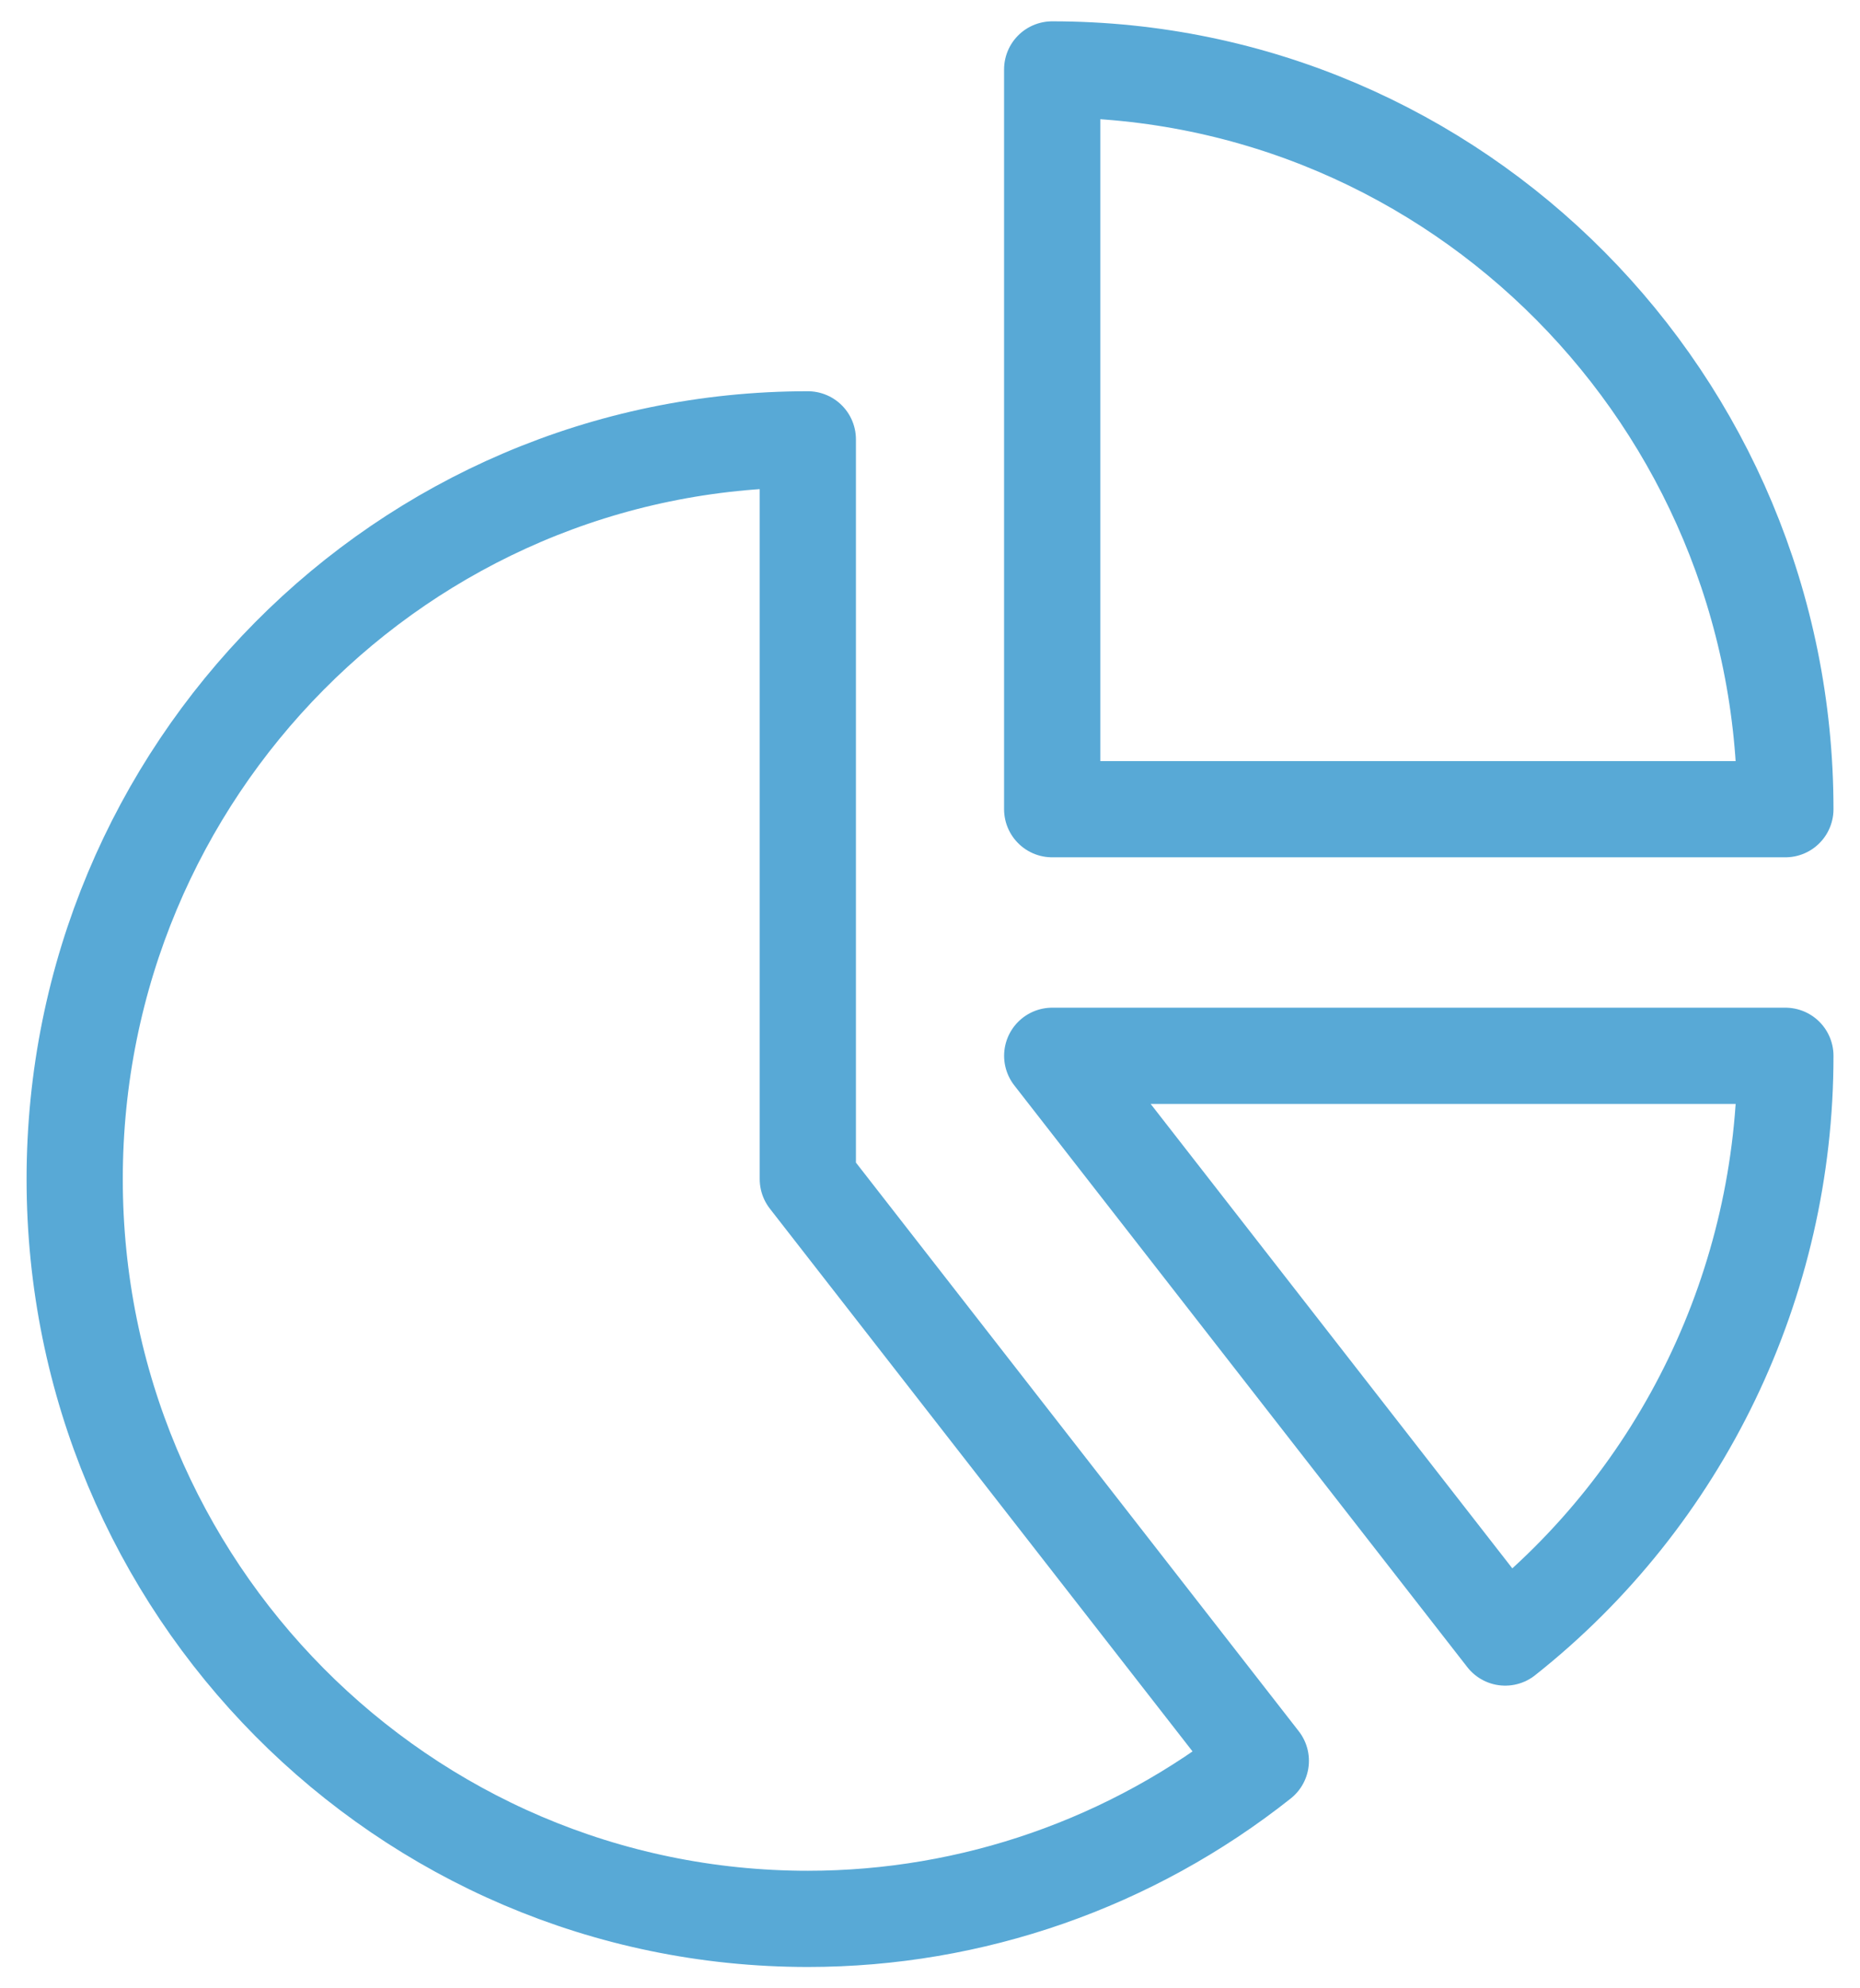 <svg xmlns="http://www.w3.org/2000/svg" width="58" height="62" viewBox="0 0 58 62">
    <g fill="none" fill-rule="evenodd" stroke-linecap="round" stroke-linejoin="round" opacity=".799">
        <g stroke="#2E93CC" stroke-width="3">
            <g>
                <g>
                    <path d="M30.81.165v23.068h22.863c0-12.74-10.236-23.068-22.862-23.068zM23.19 34.767V11.7h0C10.563 11.7.328 22.029.329 34.769c0 12.74 10.238 23.067 22.865 23.066 5.121 0 10.095-1.736 14.122-4.929L23.19 34.767zM53.673 30.922H30.811l14.126 18.14h0c5.52-4.37 8.742-11.06 8.736-18.14h0z" transform="translate(-129 -5507) translate(0 5311) translate(131 198)"/>
                </g>
            </g>
        </g>
    </g>
</svg>
